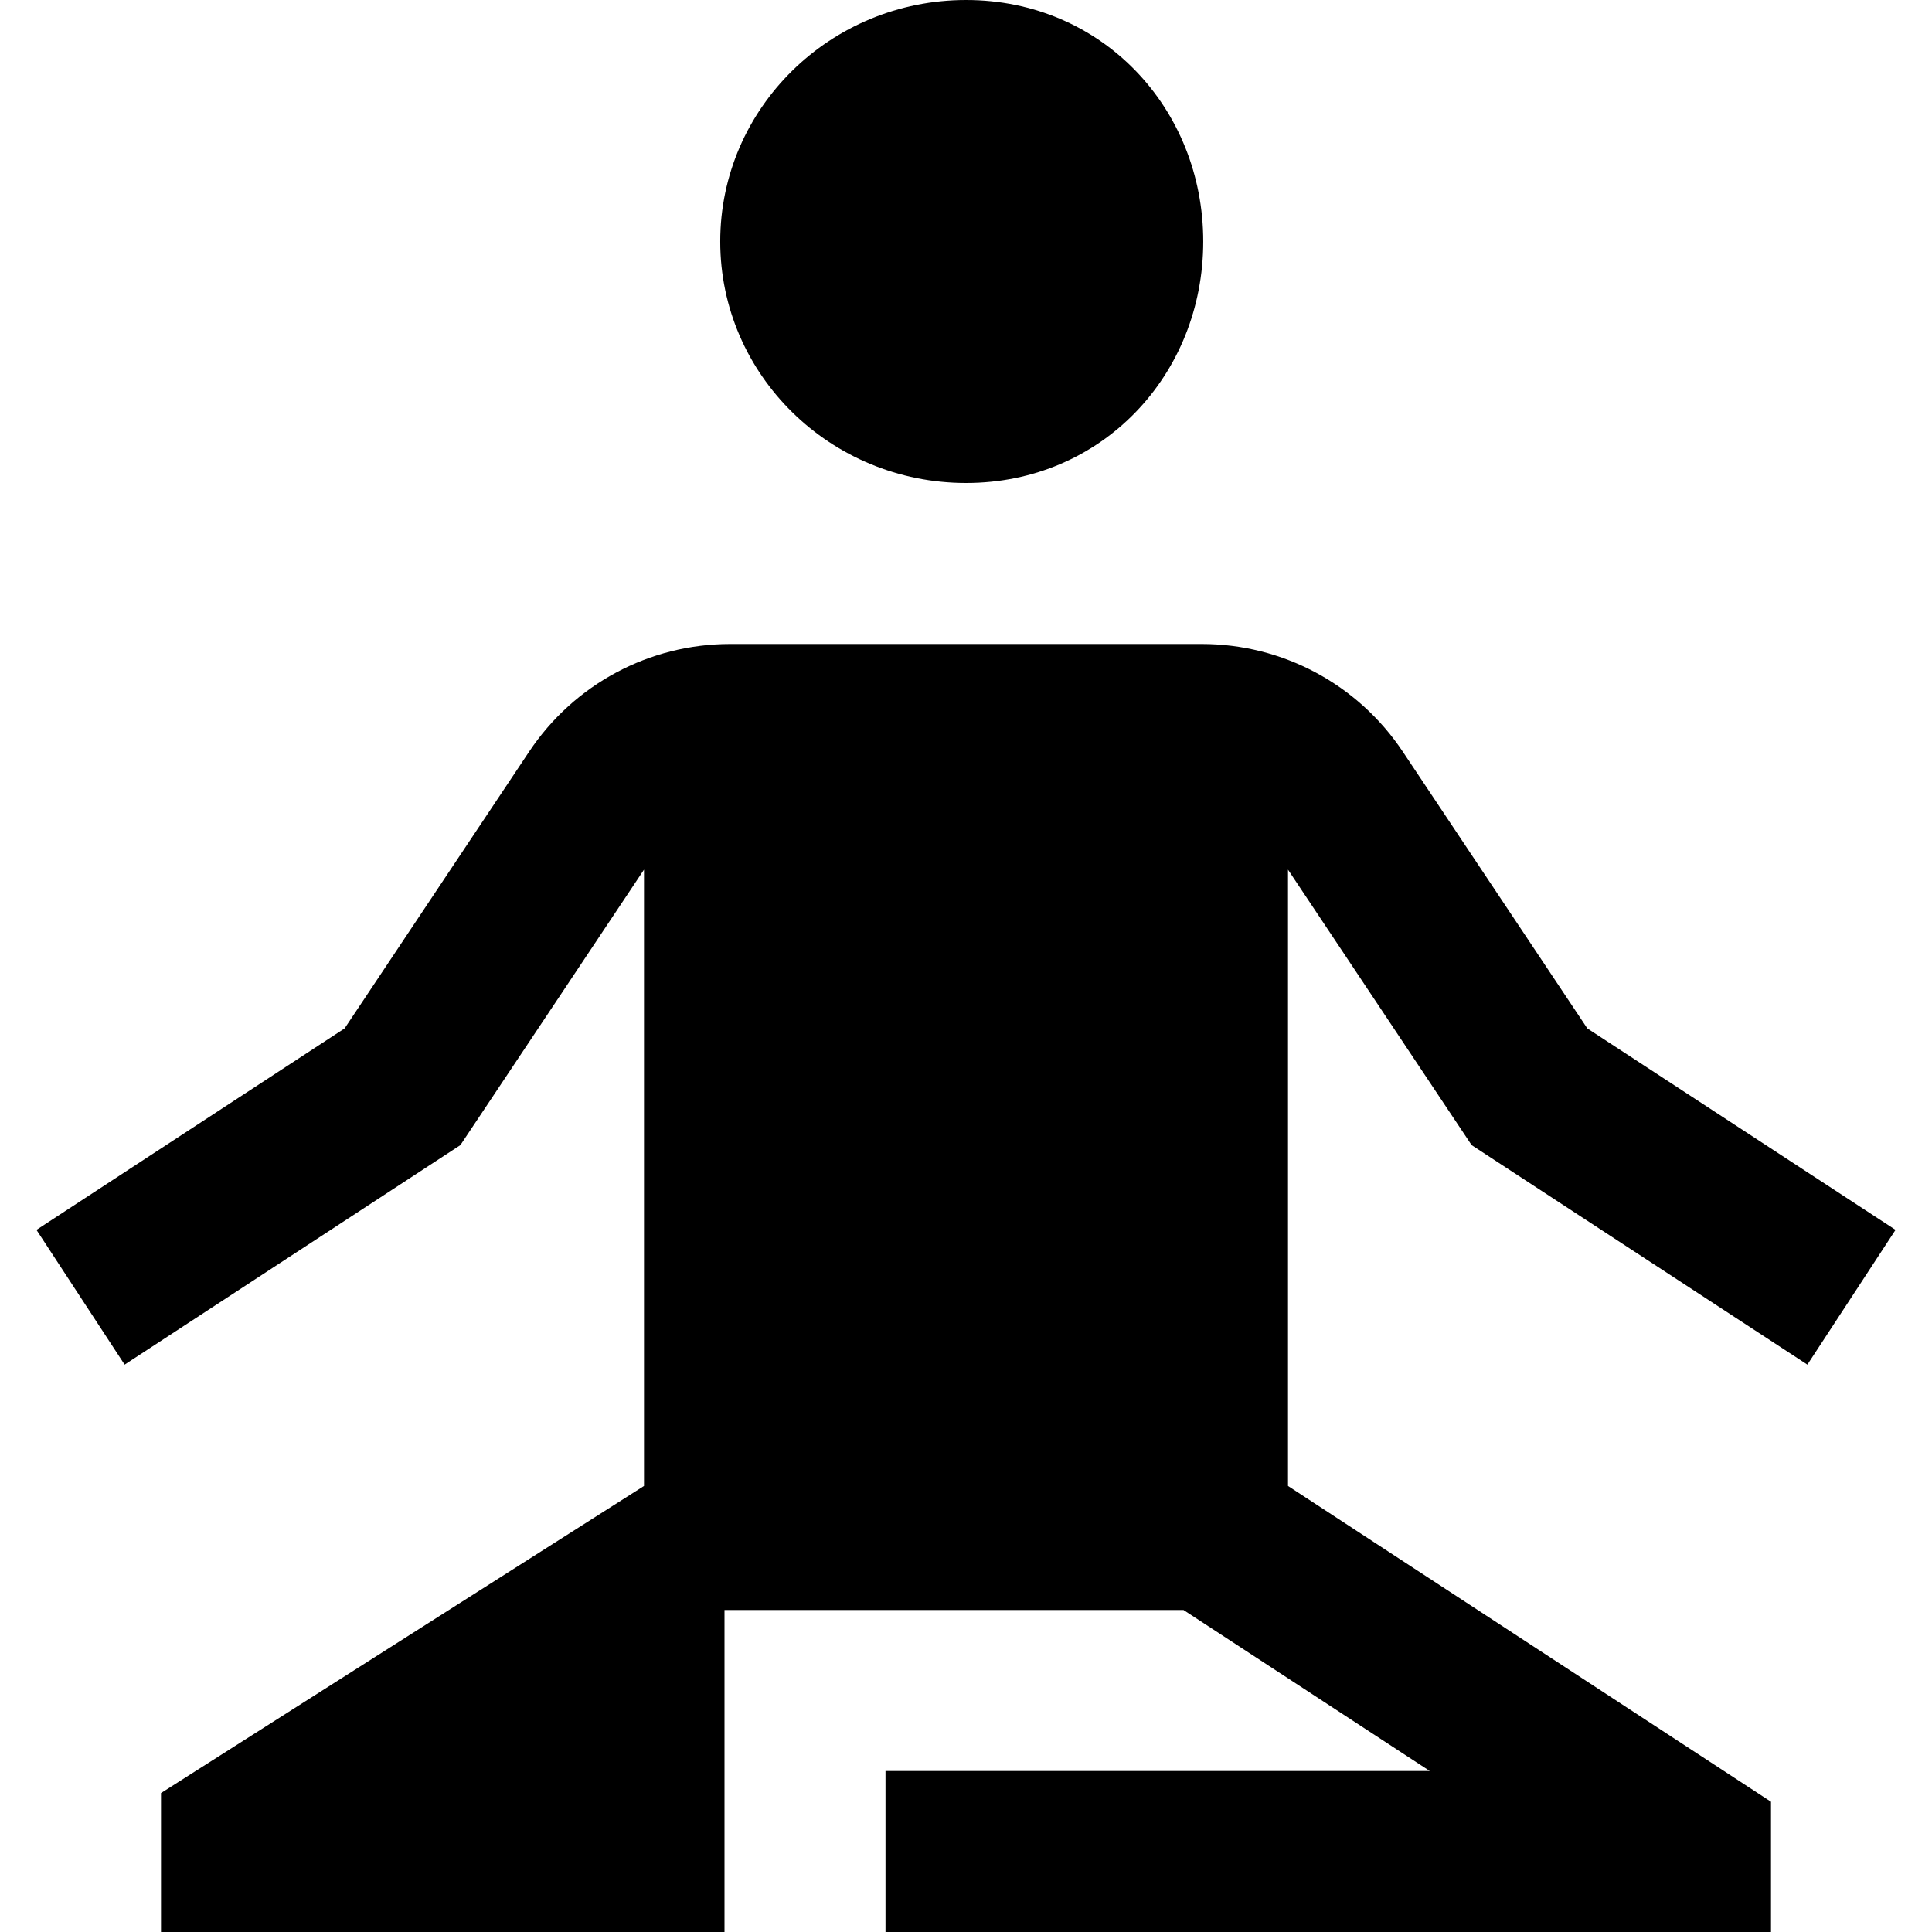 <?xml version="1.0" encoding="UTF-8"?>
<svg xmlns="http://www.w3.org/2000/svg" id="Layer_1" data-name="Layer 1" viewBox="0 0 24 24">
  <path d="M8.947,3c0-1.657,1.367-3,3.054-3s2.946,1.343,2.946,3-1.26,3-2.946,3-3.054-1.343-3.054-3Zm9.334,11.225l4.171,2.727,1.095-1.674-3.829-2.503-2.293-3.439c-.558-.836-1.491-1.336-2.496-1.336h-5.859c-1.005,0-1.938,.5-2.496,1.336l-2.293,3.439L.453,15.278l1.095,1.674,4.171-2.727,2.281-3.422v7.656l-6,3.815v1.726h7v-4s5.702,0,5.702,0l3.059,2h-6.761v2h11v-1.618l-6-3.923v-7.656l2.281,3.422Z"/>
</svg>
